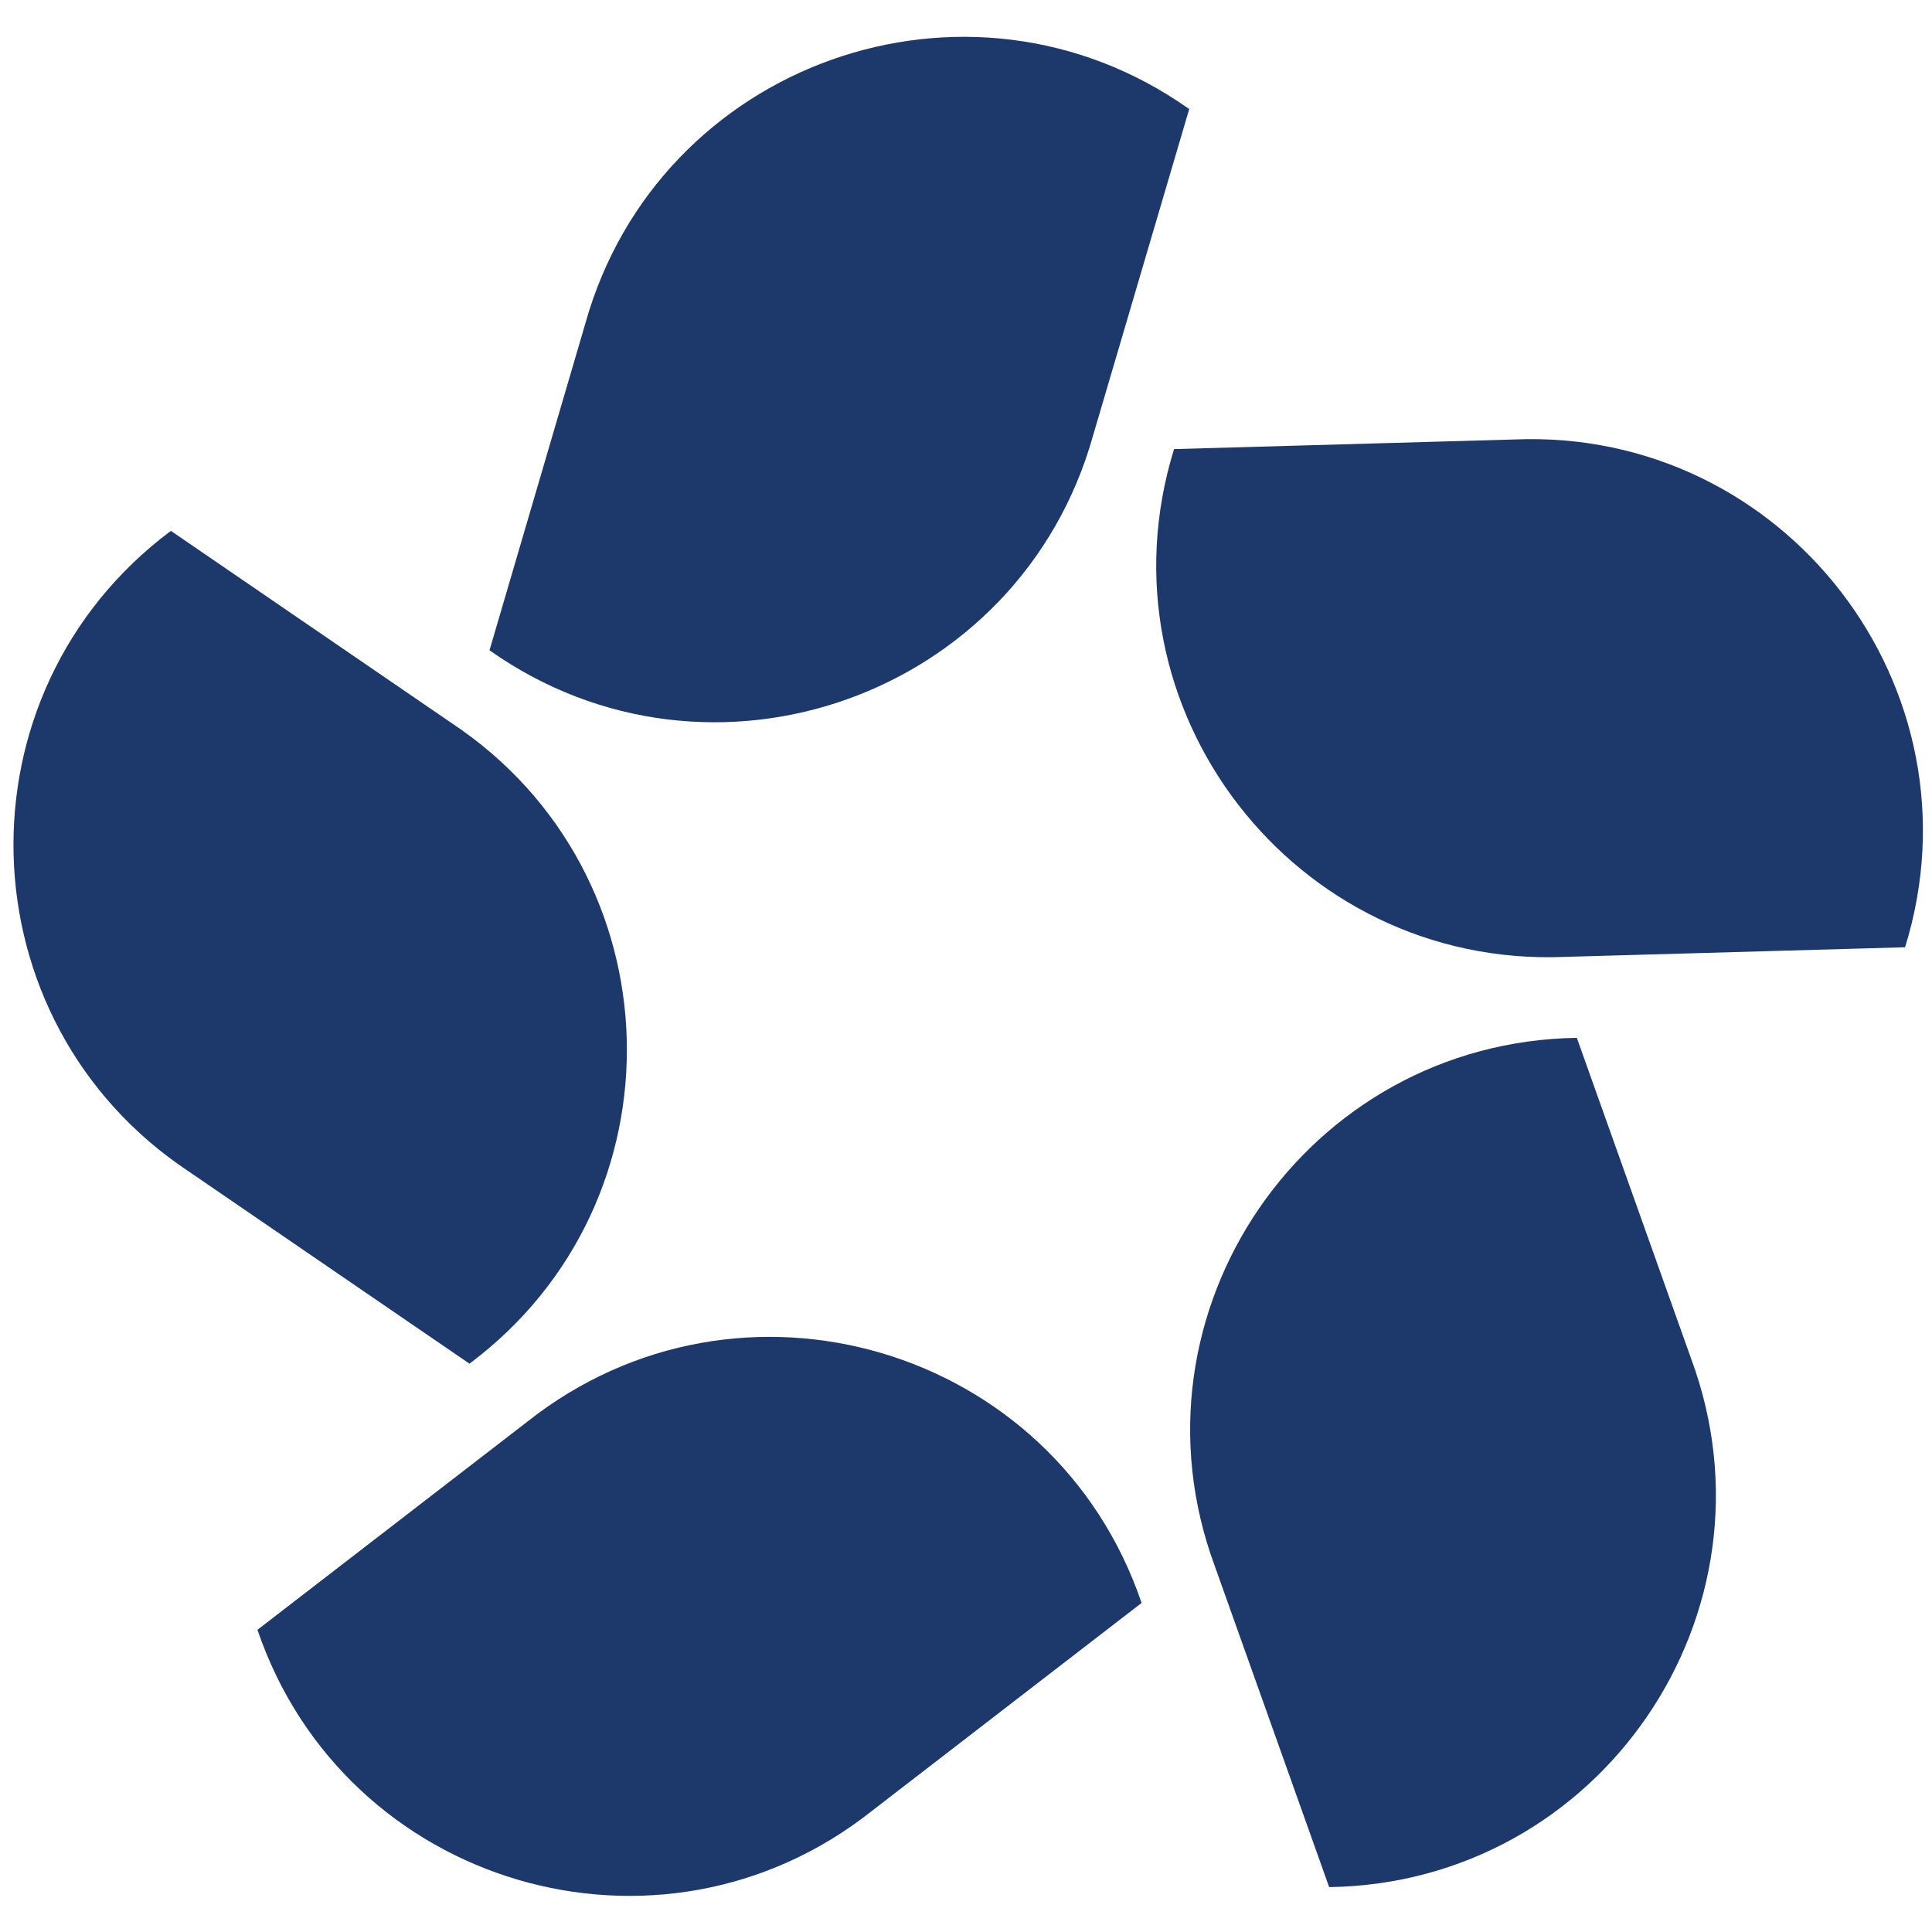 <svg width="47" height="47" version="1.1" viewBox="0 0 47 47" xmlns="http://www.w3.org/2000/svg">
 <g transform="translate(-106.91 .006)">
  <g transform="matrix(.975 0 0 .975 2.998 .896)">
   <path fill="#1d396c" d="m113 39.74 6.73-5.19c5.3-4.2 13.16-1.88 15.33 4.52l-6.73 5.19c-5.3 4.2-13.15 1.88-15.33-4.52"/>
   <path fill="#1d396c" d="m110.84 12.32 7.01 4.8c5.63 3.74 5.86 11.93 0.44 15.98l-7.01-4.8c-5.63-3.74-5.86-11.93-0.44-15.98"/>
   <path fill="#1d396c" d="m136.25 1.79-2.4 8.15c-1.82 6.51-9.54 9.26-15.06 5.36l2.39-8.15c1.82-6.51 9.54-9.26 15.06-5.36"/>
   <path fill="#1d396c" d="m154.11 22.71-8.49 0.24c-6.75 0.28-11.75-6.21-9.75-12.67l8.49-0.24c6.75-0.28 11.75 6.21 9.75 12.67"/>
   <path fill="#1d396c" d="m139.74 46.16-2.85-8c-2.35-6.34 2.28-13.09 9.03-13.19l2.85 8c2.35 6.34-2.27 13.09-9.03 13.19"/>
  </g>
 </g>
</svg>
